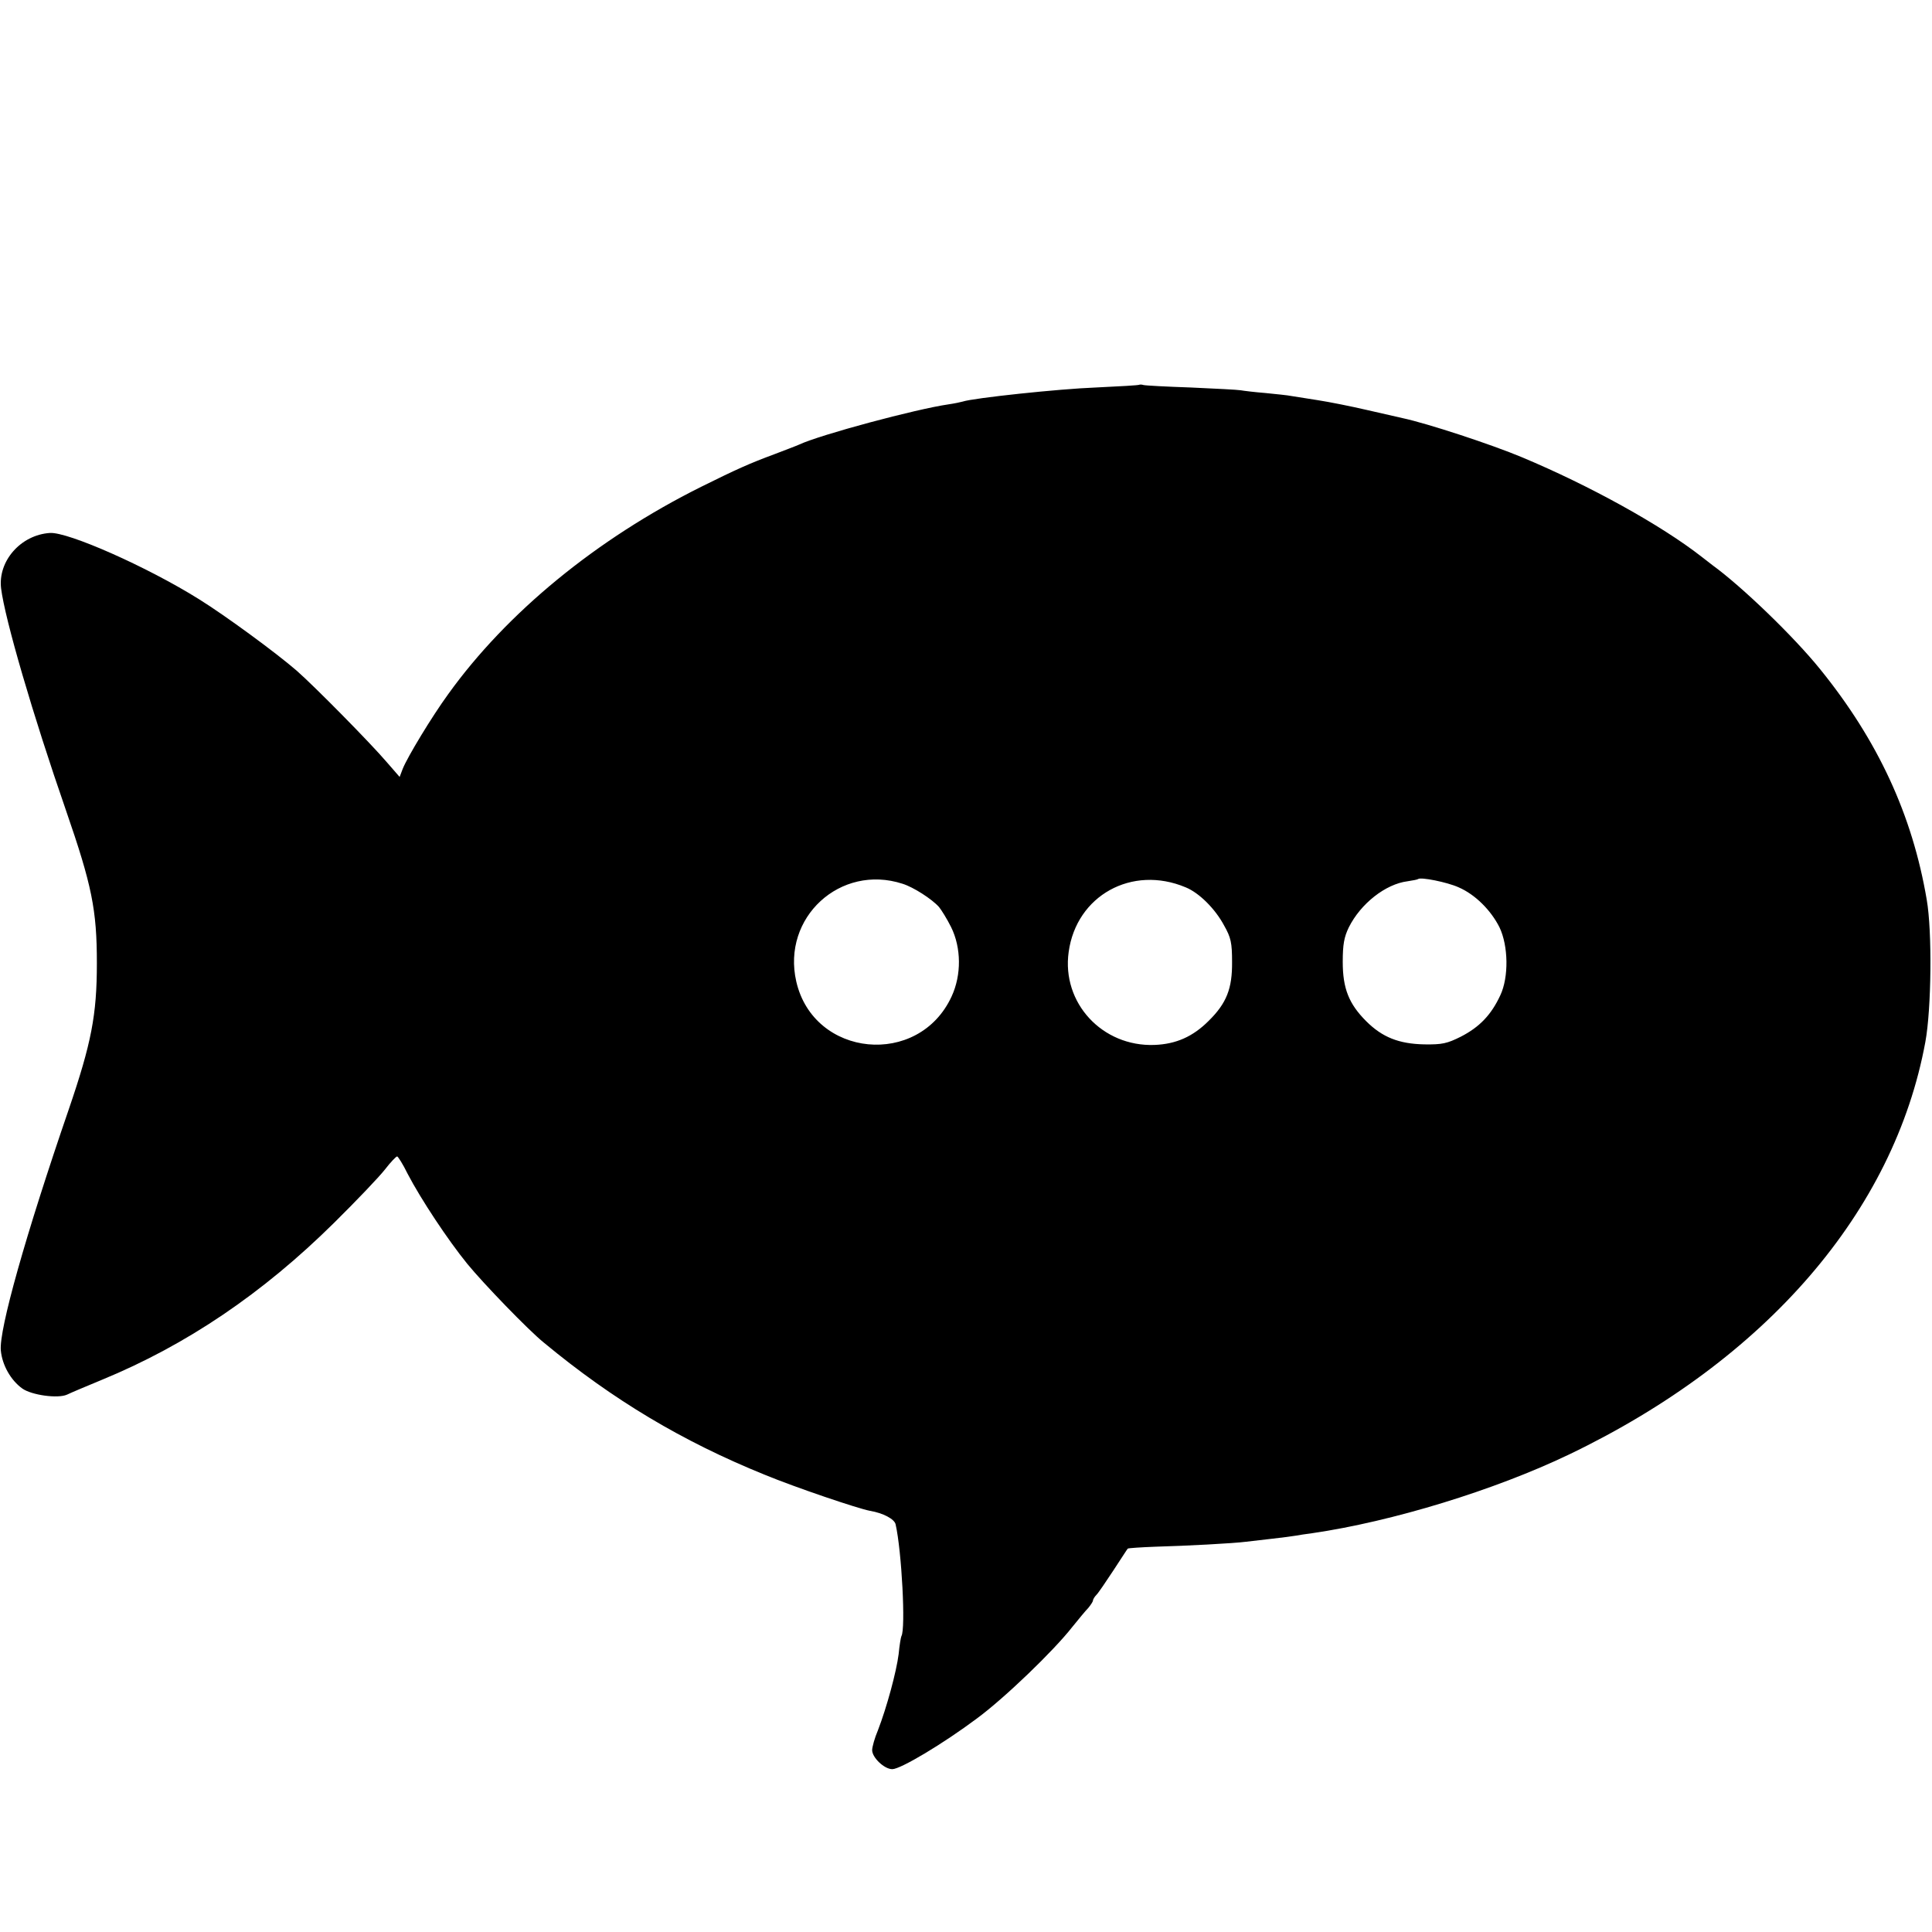 <?xml version="1.0" standalone="no"?>
<!DOCTYPE svg PUBLIC "-//W3C//DTD SVG 20010904//EN"
 "http://www.w3.org/TR/2001/REC-SVG-20010904/DTD/svg10.dtd">
<svg version="1.0" xmlns="http://www.w3.org/2000/svg"
 width="700pt" height="700pt" viewBox="0 0 700 700"
 preserveAspectRatio="xMidYMid meet">
<g transform="translate(0,700) scale(0.1,-0.1)"
fill="#000000" stroke="none">
<path d="M4128 5606 c-1 -2 -73 -6 -158 -10 -133 -5 -443 -38 -482 -51 -7 -2
-30 -7 -51 -10 -118 -17 -465 -110 -542 -146 -11 -5 -51 -20 -90 -35 -89 -33
-136 -54 -265 -118 -379 -189 -704 -456 -916 -751 -59 -81 -148 -228 -165
-271 l-11 -29 -47 54 c-58 68 -260 273 -326 331 -75 65 -259 200 -354 259
-187 117 -474 244 -540 240 -106 -7 -189 -102 -177 -201 14 -112 115 -458 235
-804 94 -272 112 -360 112 -554 0 -188 -20 -290 -102 -530 -156 -454 -253
-798 -246 -873 5 -53 36 -108 78 -138 34 -24 129 -37 162 -22 12 6 69 30 127
54 306 126 582 313 840 568 81 80 164 167 185 194 20 26 40 47 44 47 3 0 21
-28 38 -63 48 -92 146 -240 216 -326 58 -71 222 -241 278 -286 251 -208 503
-358 799 -478 114 -47 339 -123 382 -131 48 -8 89 -30 93 -49 22 -96 37 -379
21 -405 -2 -4 -7 -33 -10 -65 -8 -64 -43 -193 -75 -276 -12 -28 -21 -61 -21
-72 0 -27 44 -69 73 -69 30 0 184 92 307 184 99 73 277 244 345 331 22 27 48
59 58 69 9 11 17 23 17 27 0 4 6 14 13 21 7 7 34 47 61 88 27 41 50 77 52 79
2 2 48 5 101 7 110 3 282 12 328 18 17 2 59 7 95 11 36 4 74 9 85 11 10 2 37
6 60 9 288 42 659 155 932 286 713 343 1176 880 1289 1494 22 120 25 400 5
515 -52 307 -177 577 -386 835 -96 119 -284 300 -390 377 -5 4 -23 18 -40 31
-146 114 -404 257 -650 360 -112 47 -344 123 -433 142 -9 2 -66 15 -127 29
-60 14 -141 30 -180 36 -38 6 -81 13 -95 15 -14 3 -56 7 -95 11 -38 3 -79 8
-90 10 -11 2 -92 6 -180 10 -88 3 -165 7 -172 9 -6 2 -13 2 -15 1z m-858
-1808 c39 -12 106 -55 132 -84 9 -11 29 -43 44 -73 37 -75 38 -173 2 -251
-119 -259 -500 -222 -563 54 -53 232 160 427 385 354z m1026 -13 c49 -20 107
-78 139 -138 25 -44 29 -63 29 -132 1 -97 -20 -150 -85 -214 -57 -57 -118 -84
-196 -87 -189 -7 -337 152 -311 337 28 204 229 316 424 234z m989 0 c60 -26
117 -83 148 -145 32 -67 34 -180 3 -246 -33 -71 -75 -115 -143 -150 -50 -25
-68 -29 -133 -28 -92 2 -152 26 -210 84 -63 63 -85 119 -85 215 0 63 5 90 22
125 43 86 133 157 213 167 19 3 36 6 38 8 9 8 105 -11 147 -30z"/>
</g>
</svg>
